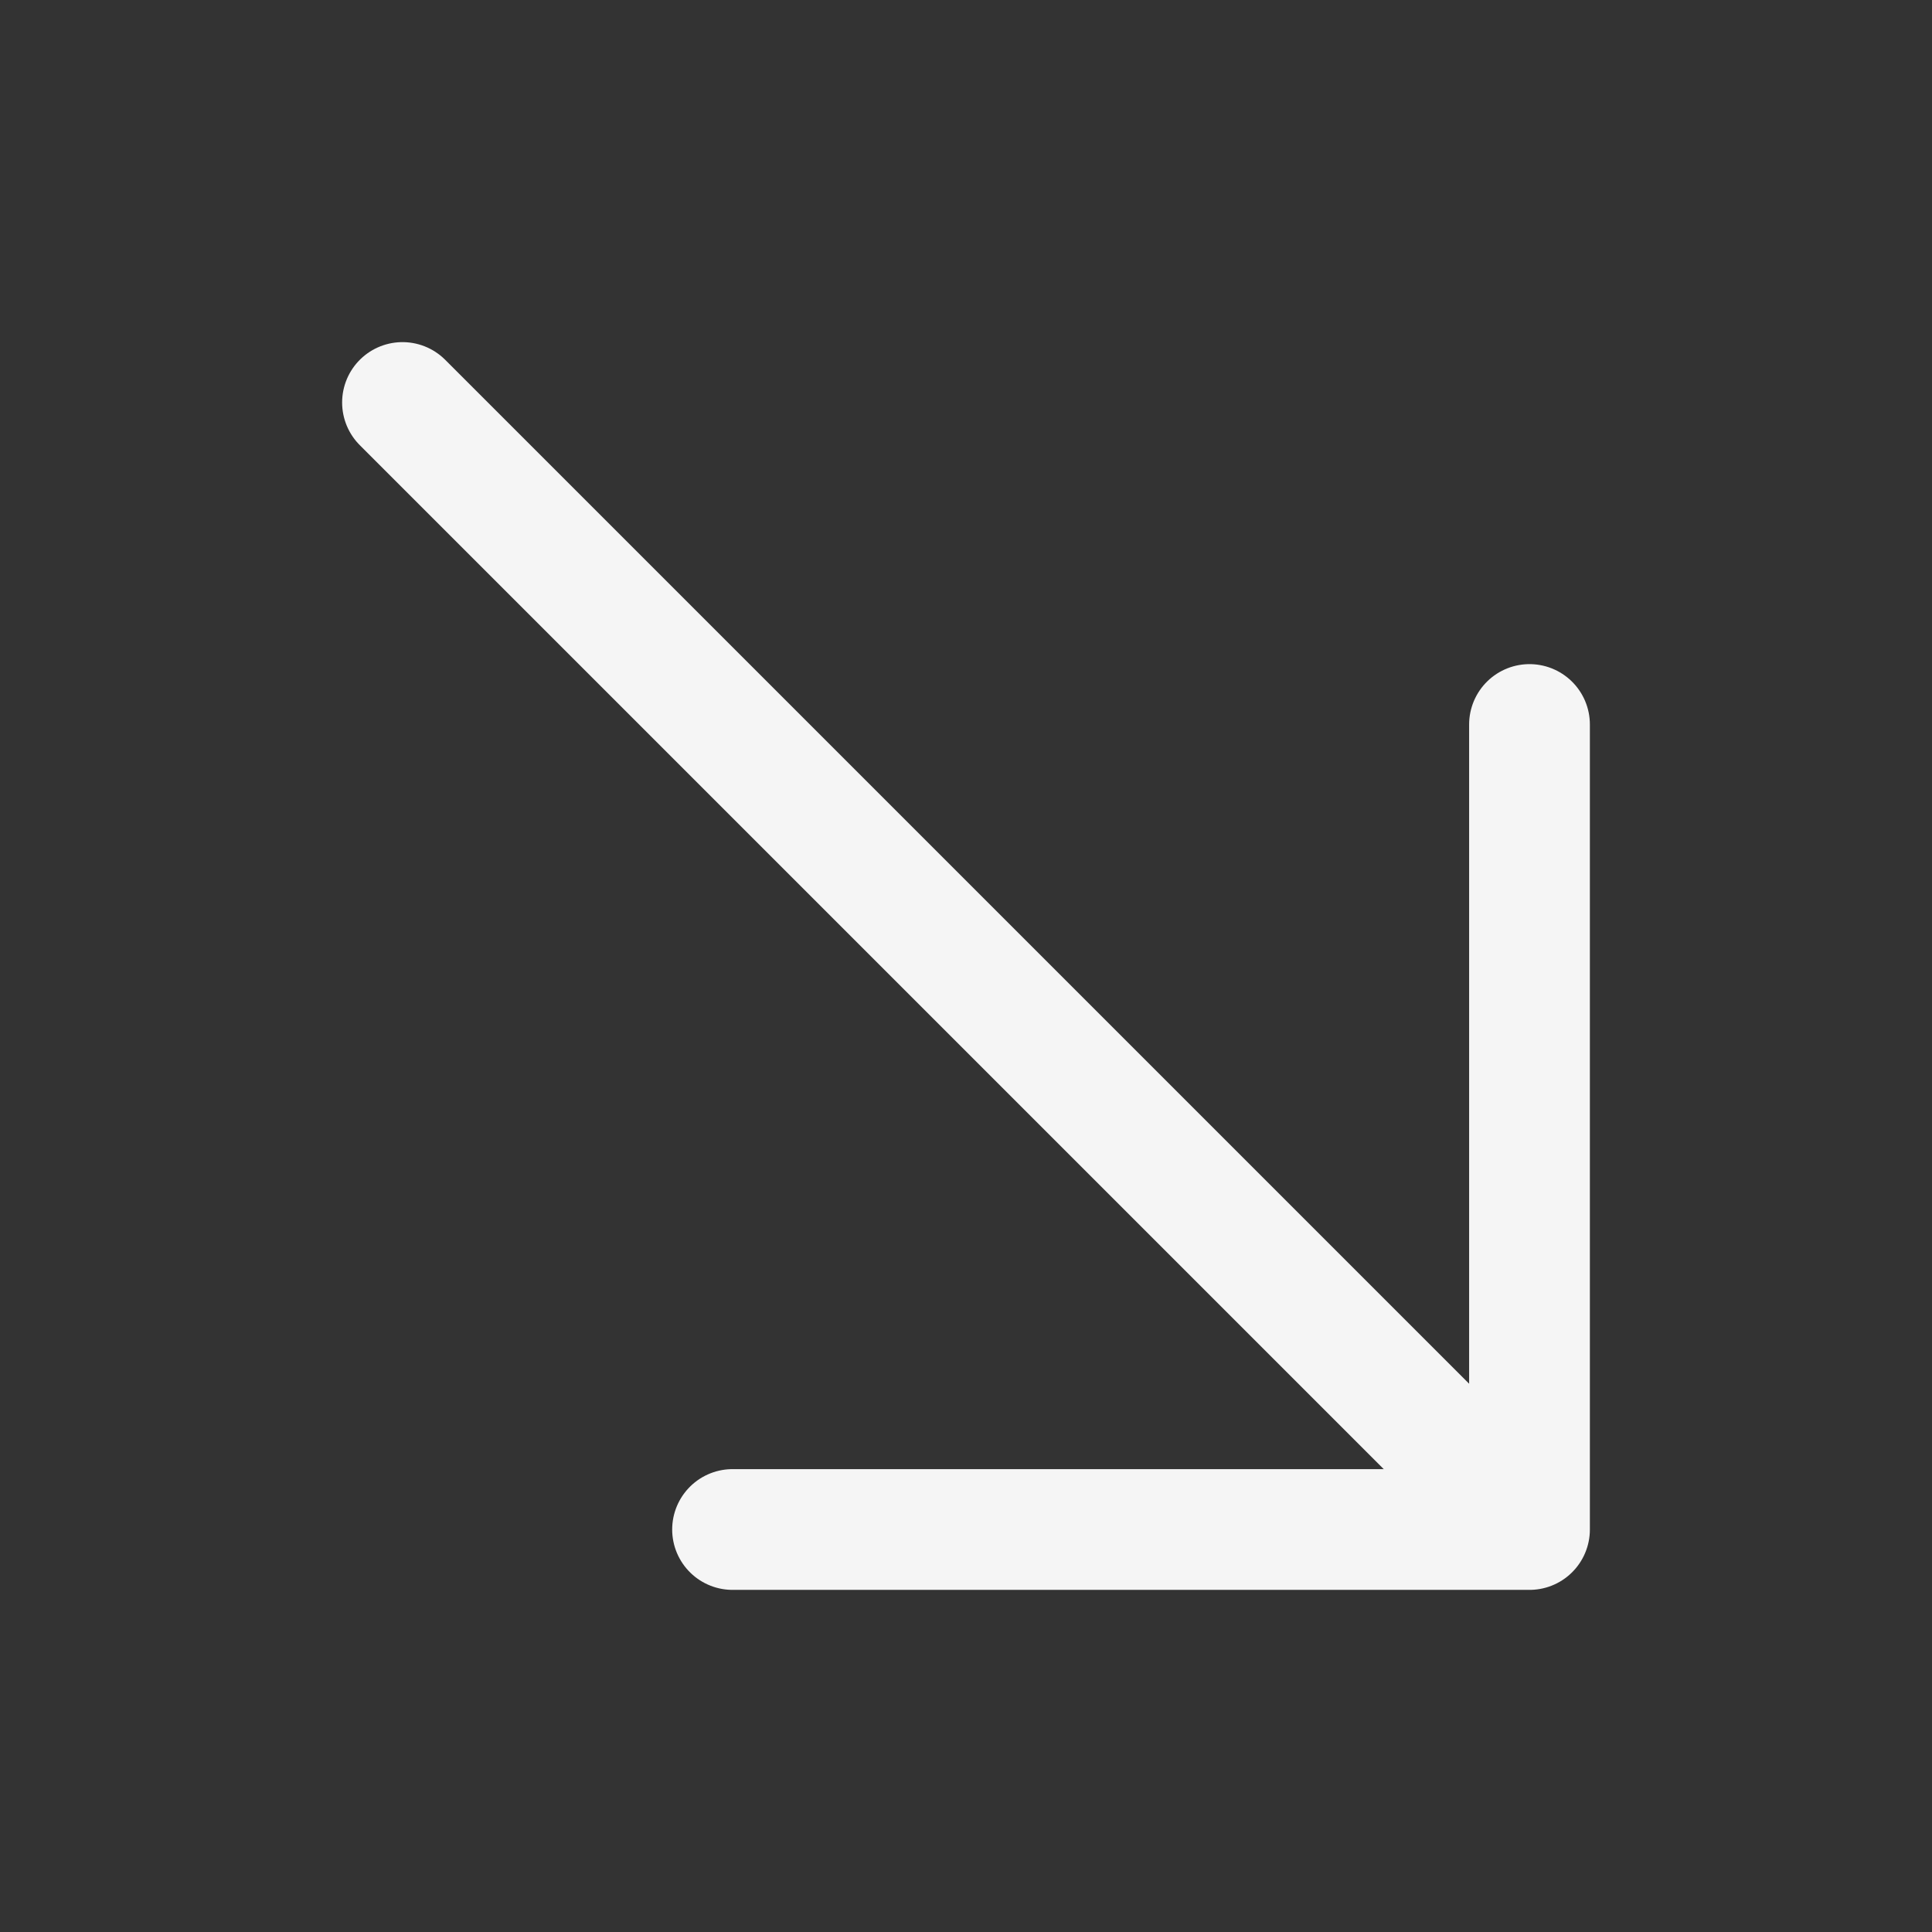 <svg xmlns="http://www.w3.org/2000/svg" fill="#000000" width="800px" height="800px" viewBox="0 0 24 24" id="down-right" class="icon line" transform="rotate(0)matrix(1, 0, 0, 1, 0, 0)"><rect x="0" y="0" width="24" height="24" fill="#333333" stroke="none"/><g id="SVGRepo_bgCarrier" stroke-width="0"></g><g id="SVGRepo_tracerCarrier" stroke-linecap="round" stroke-linejoin="round"></g><g id="SVGRepo_iconCarrier"><polyline id="primary" points="19 9 19 19 9.1 19" style="fill: none; stroke: #f5f5f5; stroke-linecap: round; stroke-linejoin: round; stroke-width: 1.5;"></polyline><line id="primary-2" data-name="primary" x1="18.36" y1="18.36" x2="5" y2="5" style="fill: none; stroke: #f5f5f5; stroke-linecap: round; stroke-linejoin: round; stroke-width: 1.5;"></line></g></svg>